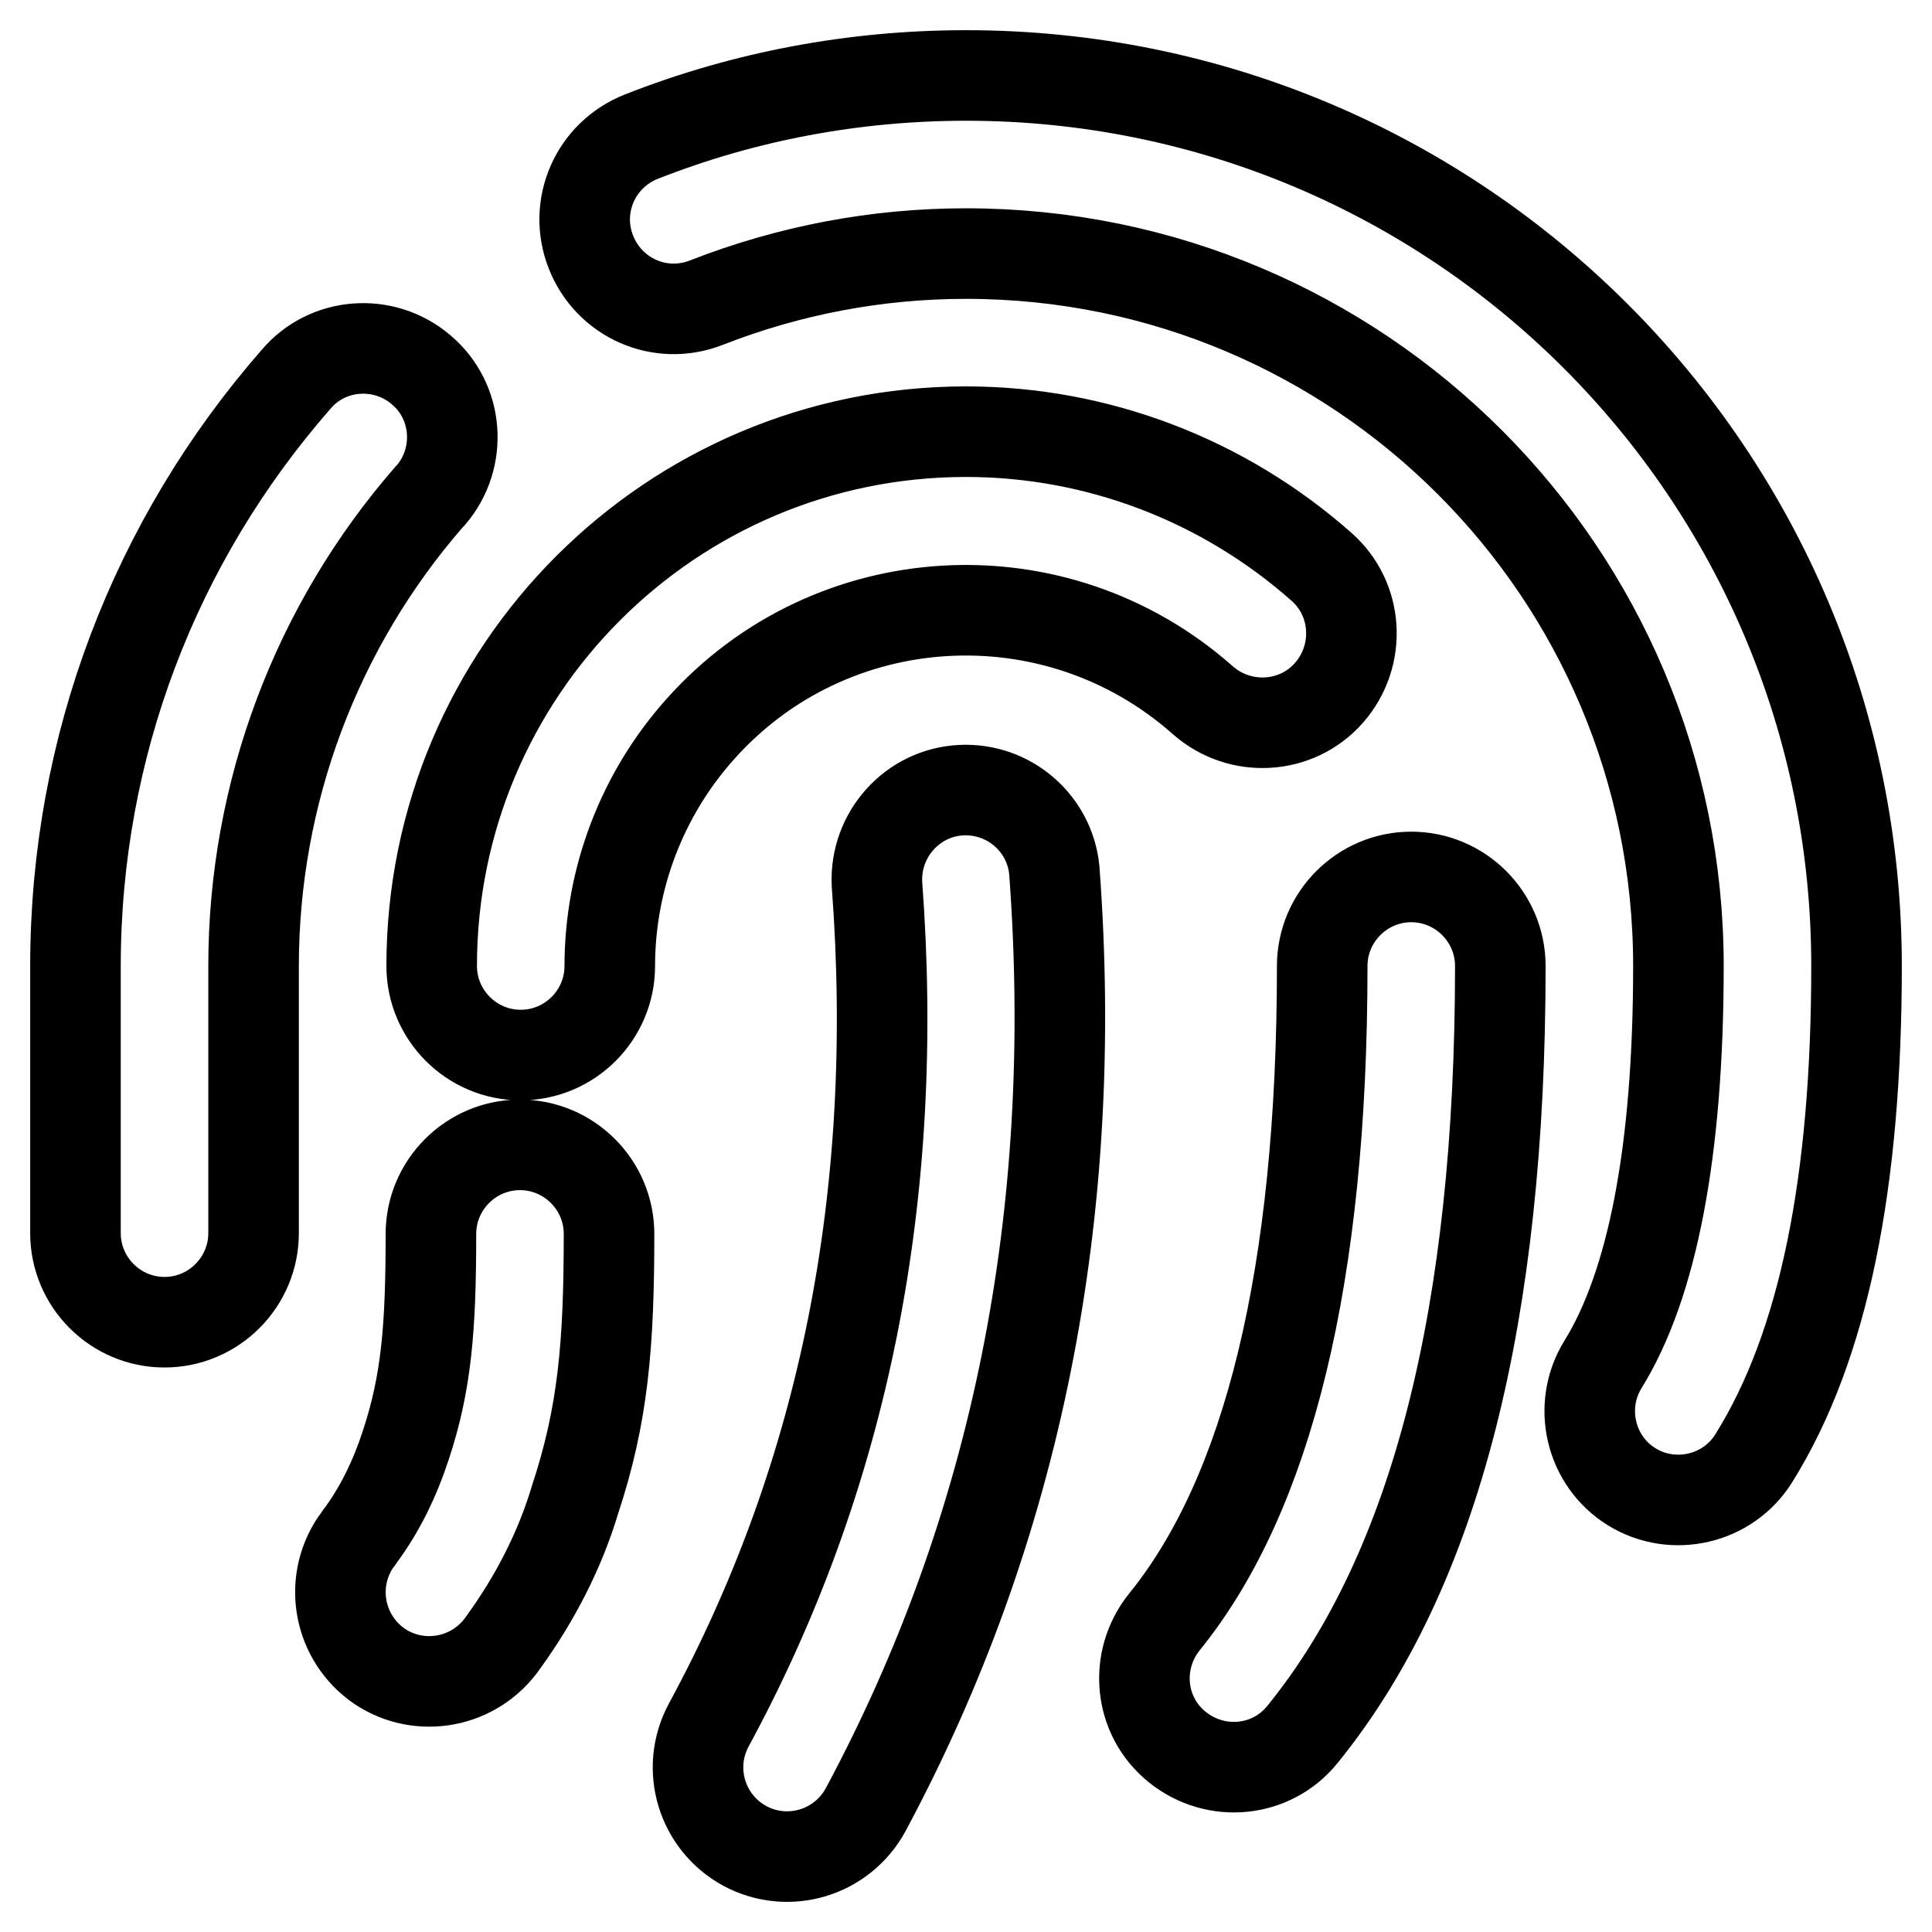 <?xml version="1.0" encoding="utf-8"?>
<!-- Svg Vector Icons : http://www.onlinewebfonts.com/icon -->
<!DOCTYPE svg PUBLIC "-//W3C//DTD SVG 1.1//EN" "http://www.w3.org/Graphics/SVG/1.1/DTD/svg11.dtd">
<svg version="1.1" xmlns="http://www.w3.org/2000/svg" xmlns:xlink="http://www.w3.org/1999/xlink" x="0px" y="0px" viewBox="0 0 256 256" enable-background="new 0 0 256 256" xml:space="preserve">
<g> <path stroke-width="12" fill-opacity="0" stroke="#000000"  d="M33.6,163.4c0,6.5-5.3,11.8-11.8,11.8S10,169.9,10,163.4V128c0-29,10.5-56.3,29.2-77.7 c4.2-5,11.7-5.5,16.6-1.3c5,4.2,5.5,11.7,1.3,16.6c-0.1,0.1-0.1,0.1-0.2,0.2C41.9,83,33.6,105.1,33.6,128V163.4z M93.6,40.1 c-6.1,2.4-12.9-0.6-15.3-6.7c-2.4-6.1,0.6-12.9,6.7-15.3c13.7-5.4,28.3-8.1,43-8.1c65.2,0,118,52.8,118,118 c0,28.6-4.3,50.3-13.6,65.2c-3.4,5.5-10.7,7.2-16.2,3.8s-7.2-10.7-3.8-16.2l0,0c6.5-10.5,10-28.1,10-52.8 c0-52.1-42.2-94.4-94.4-94.4C116.2,33.6,104.6,35.8,93.6,40.1z M66.7,217.6c-3.7,5.4-11,6.8-16.4,3.2c-5.4-3.7-6.8-11-3.2-16.4 c0.2-0.3,0.4-0.5,0.5-0.7c2.7-3.6,4.7-7.7,6.2-12.3c2.7-8.2,3.3-15.4,3.3-27.9c0-6.5,5.3-11.8,11.8-11.8c6.5,0,11.8,5.3,11.8,11.8 c0,14.8-0.8,24-4.5,35.2C74.2,205.4,70.9,211.8,66.7,217.6L66.7,217.6z M80.8,128c0,6.5-5.3,11.8-11.8,11.8 c-6.5,0-11.8-5.3-11.8-11.8l0,0c0-39.1,31.7-70.8,70.8-70.8c17.4,0,34.1,6.4,47.1,17.9c4.9,4.3,5.3,11.8,1,16.7 c-4.3,4.9-11.8,5.3-16.7,1l0,0c-19.5-17.3-49.3-15.6-66.6,3.8C85.1,105.2,80.8,116.4,80.8,128z M175.2,128 c0-6.5,5.3-11.8,11.8-11.8c6.5,0,11.8,5.3,11.8,11.8c0,46-8.5,80-26.2,101.8c-4.1,5.1-11.5,5.8-16.6,1.7 c-5.1-4.1-5.8-11.5-1.7-16.6l0,0C168,198,175.2,169.1,175.2,128z M116.2,117.1c-0.3-6.5,4.7-12.1,11.2-12.4 c6.3-0.3,11.7,4.4,12.3,10.6c3.4,45.6-5,87.2-25,124.5c-3.1,5.7-10.2,7.9-16,4.8c-5.7-3.1-7.9-10.2-4.8-16l0,0 C111.9,195.4,119.3,158.3,116.2,117.1z"/></g>
</svg>